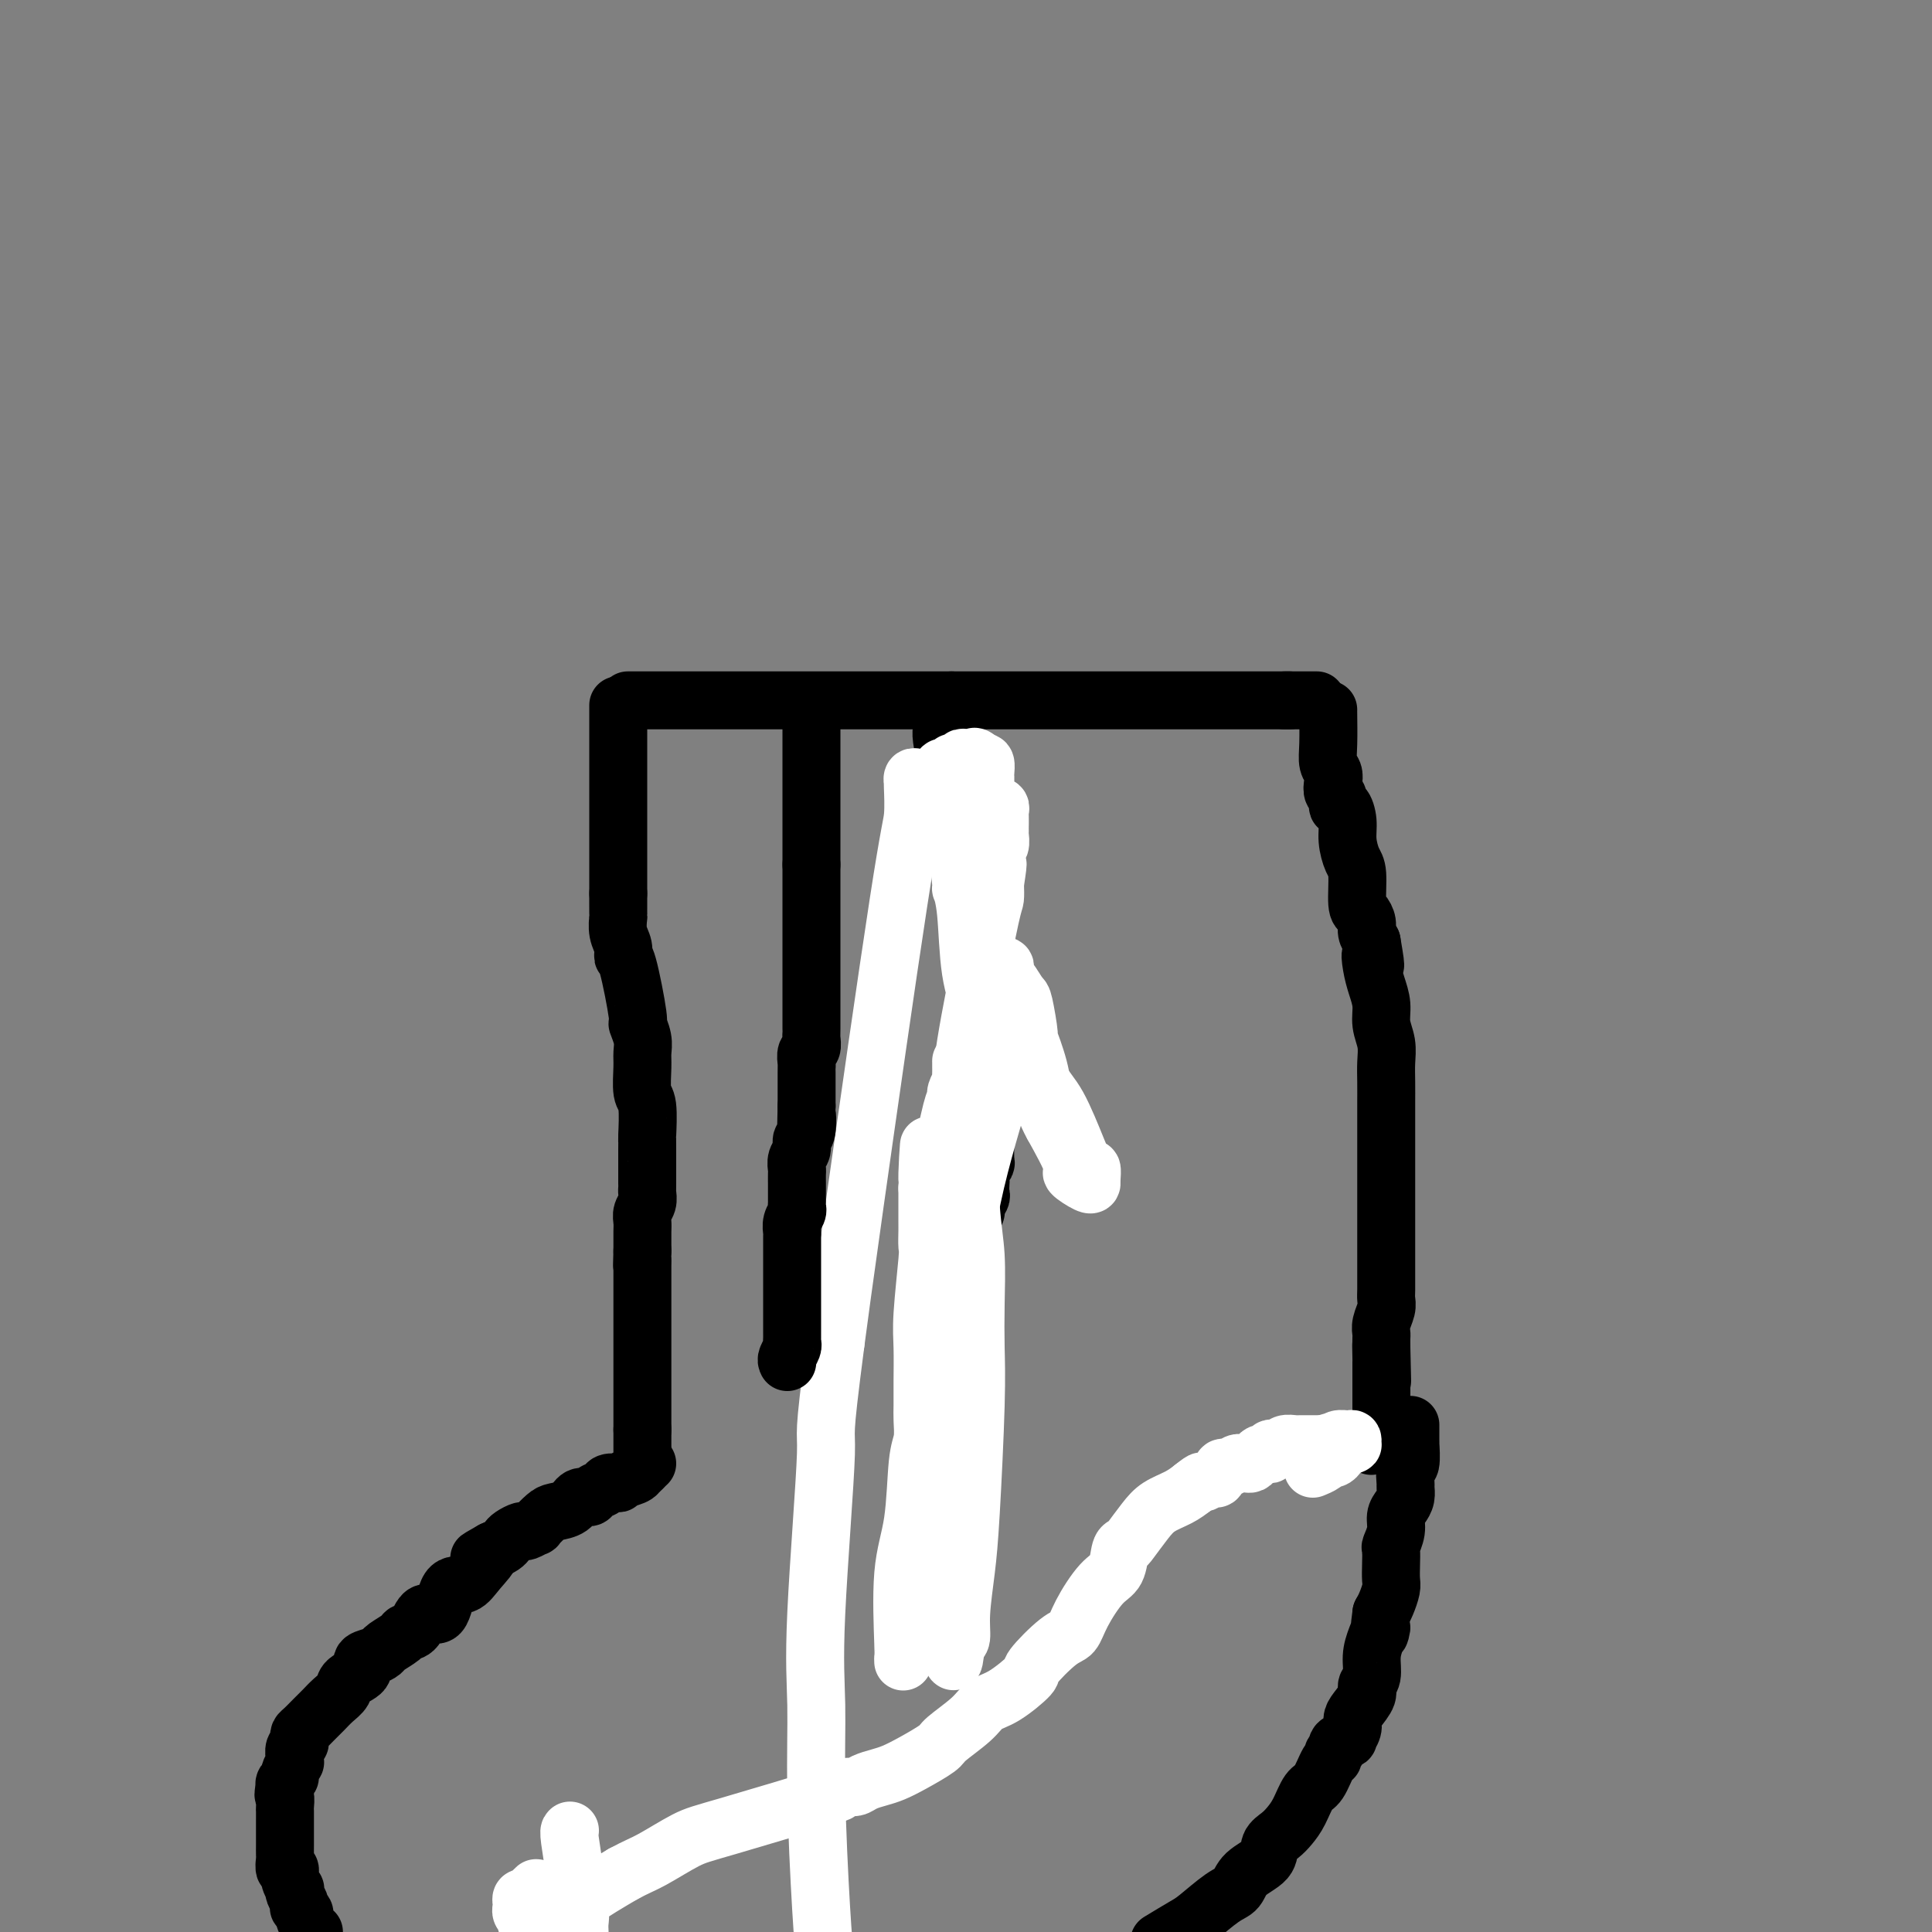 <svg viewBox='0 0 400 400' version='1.1' xmlns='http://www.w3.org/2000/svg' xmlns:xlink='http://www.w3.org/1999/xlink'><rect x="0" y="0" width="400" height="400" fill="#808080" stroke="none"/><g fill='none' stroke='#000000' stroke-width='12' stroke-linecap='round' stroke-linejoin='round'><path d='M130,145c0.617,0.000 1.234,0.000 2,0c0.766,0.000 1.682,0.000 3,0c1.318,0.000 3.040,0.000 5,0c1.960,0.000 4.158,0.000 6,0c1.842,0.000 3.327,0.000 5,0c1.673,0.000 3.534,0.000 5,0c1.466,0.000 2.539,0.000 3,0c0.461,0.000 0.311,0.000 1,0c0.689,0.000 2.218,0.000 3,0c0.782,0.000 0.818,0.000 2,0c1.182,0.000 3.511,0.000 5,0c1.489,0.000 2.137,0.000 3,0c0.863,0.000 1.941,0.000 3,0c1.059,-0.000 2.100,0.000 3,0c0.900,0.000 1.658,0.000 2,0c0.342,0.000 0.268,0.000 1,0c0.732,0.000 2.268,0.000 3,0c0.732,0.000 0.659,0.000 2,0c1.341,0.000 4.098,0.000 6,0c1.902,0.000 2.951,0.000 4,0'/><path d='M197,145c10.881,0.000 4.585,0.000 3,0c-1.585,0.000 1.542,0.000 3,0c1.458,0.000 1.246,0.000 2,0c0.754,0.000 2.472,0.000 4,0c1.528,0.000 2.865,0.000 4,0c1.135,0.000 2.067,0.000 4,0c1.933,0.000 4.865,0.000 6,0c1.135,0.000 0.472,0.000 1,0c0.528,0.000 2.247,0.000 3,0c0.753,0.000 0.541,0.000 1,0c0.459,0.000 1.591,0.000 3,0c1.409,0.000 3.095,0.000 4,0c0.905,-0.000 1.028,0.000 2,0c0.972,0.000 2.793,0.000 4,0c1.207,0.000 1.800,0.000 3,0c1.200,0.000 3.008,0.000 4,0c0.992,0.000 1.169,0.000 2,0c0.831,0.000 2.316,0.000 3,0c0.684,0.000 0.567,0.000 1,0c0.433,0.000 1.416,0.000 2,0c0.584,0.000 0.767,0.000 1,0c0.233,0.000 0.514,0.000 1,0c0.486,0.000 1.177,0.000 2,0c0.823,0.000 1.780,0.000 2,0c0.220,0.000 -0.296,0.000 0,0c0.296,0.000 1.404,0.000 2,0c0.596,0.000 0.679,0.000 1,0c0.321,0.000 0.880,0.000 1,0c0.120,0.000 -0.198,0.000 0,0c0.198,0.000 0.914,0.000 1,0c0.086,0.000 -0.457,0.000 -1,0'/><path d='M266,145c11.500,0.000 5.750,0.000 0,0'/><path d='M275,147c-0.008,-0.148 -0.016,-0.297 0,1c0.016,1.297 0.056,4.039 0,6c-0.056,1.961 -0.207,3.140 0,4c0.207,0.860 0.773,1.401 1,2c0.227,0.599 0.116,1.254 0,2c-0.116,0.746 -0.237,1.581 0,2c0.237,0.419 0.833,0.421 1,1c0.167,0.579 -0.096,1.734 0,2c0.096,0.266 0.552,-0.358 1,0c0.448,0.358 0.890,1.696 1,3c0.110,1.304 -0.111,2.572 0,4c0.111,1.428 0.556,3.016 1,4c0.444,0.984 0.889,1.366 1,3c0.111,1.634 -0.111,4.521 0,6c0.111,1.479 0.556,1.551 1,2c0.444,0.449 0.889,1.275 1,2c0.111,0.725 -0.111,1.350 0,2c0.111,0.650 0.556,1.325 1,2'/><path d='M284,195c1.404,8.035 0.414,4.123 0,3c-0.414,-1.123 -0.251,0.544 0,2c0.251,1.456 0.589,2.700 1,4c0.411,1.300 0.895,2.657 1,4c0.105,1.343 -0.168,2.672 0,4c0.168,1.328 0.777,2.653 1,4c0.223,1.347 0.060,2.714 0,4c-0.060,1.286 -0.016,2.490 0,4c0.016,1.510 0.004,3.326 0,4c-0.004,0.674 -0.001,0.205 0,1c0.001,0.795 0.000,2.853 0,4c-0.000,1.147 -0.000,1.382 0,2c0.000,0.618 0.000,1.620 0,2c-0.000,0.380 -0.000,0.140 0,1c0.000,0.860 0.000,2.821 0,4c-0.000,1.179 -0.000,1.576 0,2c0.000,0.424 0.000,0.875 0,2c-0.000,1.125 -0.000,2.923 0,4c0.000,1.077 0.000,1.433 0,2c-0.000,0.567 -0.000,1.344 0,2c0.000,0.656 0.000,1.191 0,2c-0.000,0.809 -0.000,1.894 0,3c0.000,1.106 0.001,2.235 0,3c-0.001,0.765 -0.004,1.167 0,2c0.004,0.833 0.015,2.097 0,3c-0.015,0.903 -0.057,1.446 0,2c0.057,0.554 0.211,1.121 0,2c-0.211,0.879 -0.789,2.071 -1,3c-0.211,0.929 -0.057,1.596 0,2c0.057,0.404 0.016,0.544 0,1c-0.016,0.456 -0.008,1.228 0,2'/><path d='M286,279c0.309,13.175 0.083,4.112 0,1c-0.083,-3.112 -0.022,-0.274 0,1c0.022,1.274 0.006,0.985 0,1c-0.006,0.015 -0.002,0.333 0,1c0.002,0.667 0.000,1.683 0,2c-0.000,0.317 -0.000,-0.066 0,0c0.000,0.066 0.000,0.580 0,1c-0.000,0.420 0.000,0.746 0,1c-0.000,0.254 -0.000,0.435 0,1c0.000,0.565 0.001,1.514 0,2c-0.001,0.486 -0.003,0.509 0,1c0.003,0.491 0.011,1.449 0,2c-0.011,0.551 -0.042,0.695 0,1c0.042,0.305 0.155,0.773 0,1c-0.155,0.227 -0.580,0.215 -1,1c-0.420,0.785 -0.834,2.367 -1,3c-0.166,0.633 -0.083,0.316 0,0'/><path d='M128,146c0.000,0.869 0.000,1.738 0,2c0.000,0.262 0.000,-0.083 0,1c0.000,1.083 0.000,3.592 0,5c0.000,1.408 0.000,1.713 0,2c0.000,0.287 0.000,0.555 0,1c0.000,0.445 -0.000,1.068 0,2c0.000,0.932 0.000,2.174 0,3c0.000,0.826 0.000,1.236 0,2c0.000,0.764 0.000,1.881 0,3c0.000,1.119 -0.000,2.239 0,3c0.000,0.761 0.000,1.164 0,2c-0.000,0.836 -0.000,2.107 0,3c0.000,0.893 0.000,1.409 0,2c-0.000,0.591 0.000,1.258 0,2c0.000,0.742 0.000,1.560 0,2c-0.000,0.440 -0.000,0.503 0,1c0.000,0.497 0.000,1.428 0,2c0.000,0.572 0.000,0.786 0,1'/><path d='M128,185c0.001,6.084 0.004,1.793 0,1c-0.004,-0.793 -0.016,1.911 0,3c0.016,1.089 0.058,0.563 0,1c-0.058,0.437 -0.218,1.838 0,3c0.218,1.162 0.814,2.085 1,3c0.186,0.915 -0.037,1.823 0,2c0.037,0.177 0.336,-0.378 1,2c0.664,2.378 1.695,7.687 2,10c0.305,2.313 -0.115,1.628 0,2c0.115,0.372 0.767,1.800 1,3c0.233,1.200 0.048,2.172 0,3c-0.048,0.828 0.040,1.513 0,3c-0.040,1.487 -0.207,3.778 0,5c0.207,1.222 0.787,1.377 1,3c0.213,1.623 0.057,4.715 0,6c-0.057,1.285 -0.015,0.763 0,1c0.015,0.237 0.004,1.233 0,2c-0.004,0.767 -0.001,1.305 0,2c0.001,0.695 0.000,1.547 0,2c-0.000,0.453 0.001,0.505 0,1c-0.001,0.495 -0.004,1.431 0,2c0.004,0.569 0.015,0.771 0,1c-0.015,0.229 -0.057,0.484 0,1c0.057,0.516 0.211,1.293 0,2c-0.211,0.707 -0.789,1.344 -1,2c-0.211,0.656 -0.057,1.330 0,2c0.057,0.670 0.015,1.334 0,2c-0.015,0.666 -0.004,1.333 0,2c0.004,0.667 0.002,1.333 0,2'/><path d='M133,259c-0.155,5.047 -0.041,2.664 0,2c0.041,-0.664 0.011,0.390 0,1c-0.011,0.610 -0.003,0.775 0,1c0.003,0.225 0.001,0.511 0,1c-0.001,0.489 -0.000,1.183 0,2c0.000,0.817 0.000,1.757 0,2c-0.000,0.243 -0.000,-0.212 0,0c0.000,0.212 0.000,1.089 0,2c-0.000,0.911 -0.000,1.855 0,2c0.000,0.145 0.000,-0.509 0,0c-0.000,0.509 -0.000,2.182 0,3c0.000,0.818 0.000,0.781 0,1c-0.000,0.219 -0.000,0.693 0,1c0.000,0.307 0.000,0.448 0,1c-0.000,0.552 -0.000,1.514 0,2c0.000,0.486 0.000,0.495 0,1c-0.000,0.505 -0.000,1.506 0,2c0.000,0.494 0.000,0.481 0,1c-0.000,0.519 -0.000,1.572 0,2c0.000,0.428 0.000,0.233 0,1c-0.000,0.767 -0.000,2.497 0,3c0.000,0.503 0.000,-0.220 0,0c-0.000,0.220 -0.000,1.382 0,2c0.000,0.618 0.000,0.690 0,1c0.000,0.310 0.000,0.856 0,1c0.000,0.144 0.000,-0.115 0,0c0.000,0.115 0.000,0.604 0,1c0.000,0.396 0.000,0.698 0,1'/><path d='M133,296c0.000,6.108 0.000,2.879 0,2c0.000,-0.879 0.000,0.592 0,1c0.000,0.408 0.000,-0.245 0,0c0.000,0.245 0.000,1.390 0,2c0.000,0.610 0.000,0.686 0,1c0.000,0.314 0.000,0.868 0,1c0.000,0.132 0.000,-0.157 0,0c0.000,0.157 0.000,0.759 0,1c0.000,0.241 0.000,0.120 0,0'/><path d='M134,303c-0.353,-0.204 -0.705,-0.408 -1,0c-0.295,0.408 -0.531,1.429 -1,2c-0.469,0.571 -1.171,0.692 -2,1c-0.829,0.308 -1.784,0.803 -2,1c-0.216,0.197 0.308,0.095 0,0c-0.308,-0.095 -1.448,-0.185 -2,0c-0.552,0.185 -0.517,0.645 -1,1c-0.483,0.355 -1.484,0.606 -2,1c-0.516,0.394 -0.546,0.930 -1,1c-0.454,0.070 -1.331,-0.327 -2,0c-0.669,0.327 -1.130,1.379 -2,2c-0.870,0.621 -2.149,0.811 -3,1c-0.851,0.189 -1.274,0.375 -2,1c-0.726,0.625 -1.756,1.687 -2,2c-0.244,0.313 0.299,-0.123 0,0c-0.299,0.123 -1.441,0.807 -2,1c-0.559,0.193 -0.534,-0.103 -1,0c-0.466,0.103 -1.424,0.605 -2,1c-0.576,0.395 -0.770,0.683 -1,1c-0.230,0.317 -0.494,0.662 -1,1c-0.506,0.338 -1.253,0.669 -2,1'/><path d='M102,321c-5.093,2.880 -1.825,1.078 -1,1c0.825,-0.078 -0.794,1.566 -2,3c-1.206,1.434 -1.999,2.657 -3,3c-1.001,0.343 -2.209,-0.196 -3,1c-0.791,1.196 -1.166,4.126 -2,5c-0.834,0.874 -2.129,-0.309 -3,0c-0.871,0.309 -1.318,2.110 -2,3c-0.682,0.890 -1.600,0.869 -2,1c-0.400,0.131 -0.284,0.416 -1,1c-0.716,0.584 -2.266,1.469 -3,2c-0.734,0.531 -0.652,0.709 -1,1c-0.348,0.291 -1.125,0.697 -2,1c-0.875,0.303 -1.848,0.504 -2,1c-0.152,0.496 0.517,1.288 0,2c-0.517,0.712 -2.221,1.345 -3,2c-0.779,0.655 -0.632,1.331 -1,2c-0.368,0.669 -1.251,1.331 -2,2c-0.749,0.669 -1.364,1.345 -2,2c-0.636,0.655 -1.294,1.289 -2,2c-0.706,0.711 -1.461,1.499 -2,2c-0.539,0.501 -0.862,0.715 -1,1c-0.138,0.285 -0.090,0.641 0,1c0.090,0.359 0.221,0.721 0,1c-0.221,0.279 -0.795,0.474 -1,1c-0.205,0.526 -0.040,1.384 0,2c0.040,0.616 -0.046,0.991 0,1c0.046,0.009 0.222,-0.348 0,0c-0.222,0.348 -0.843,1.403 -1,2c-0.157,0.597 0.150,0.738 0,1c-0.150,0.262 -0.757,0.646 -1,1c-0.243,0.354 -0.121,0.677 0,1'/><path d='M59,370c-0.619,2.197 -0.166,1.688 0,2c0.166,0.312 0.044,1.444 0,2c-0.044,0.556 -0.012,0.534 0,1c0.012,0.466 0.003,1.419 0,2c-0.003,0.581 -0.001,0.790 0,1c0.001,0.210 0.001,0.422 0,1c-0.001,0.578 -0.001,1.522 0,2c0.001,0.478 0.004,0.491 0,1c-0.004,0.509 -0.016,1.515 0,2c0.016,0.485 0.061,0.449 0,1c-0.061,0.551 -0.226,1.688 0,2c0.226,0.312 0.844,-0.202 1,0c0.156,0.202 -0.151,1.118 0,2c0.151,0.882 0.759,1.729 1,2c0.241,0.271 0.116,-0.033 0,0c-0.116,0.033 -0.223,0.404 0,1c0.223,0.596 0.777,1.415 1,2c0.223,0.585 0.115,0.934 0,1c-0.115,0.066 -0.238,-0.151 0,0c0.238,0.151 0.837,0.669 1,1c0.163,0.331 -0.110,0.474 0,1c0.110,0.526 0.603,1.436 1,2c0.397,0.564 0.699,0.782 1,1'/><path d='M113,399c-0.081,-0.030 -0.163,-0.061 0,0c0.163,0.061 0.569,0.212 1,0c0.431,-0.212 0.886,-0.789 1,-1c0.114,-0.211 -0.114,-0.057 0,0c0.114,0.057 0.569,0.015 1,0c0.431,-0.015 0.837,-0.004 1,0c0.163,0.004 0.081,0.002 0,0'/><path d='M292,295c0.001,0.235 0.001,0.470 0,1c-0.001,0.530 -0.004,1.354 0,2c0.004,0.646 0.015,1.112 0,1c-0.015,-0.112 -0.057,-0.802 0,0c0.057,0.802 0.212,3.096 0,4c-0.212,0.904 -0.792,0.416 -1,1c-0.208,0.584 -0.046,2.239 0,3c0.046,0.761 -0.025,0.629 0,1c0.025,0.371 0.147,1.245 0,2c-0.147,0.755 -0.561,1.391 -1,2c-0.439,0.609 -0.902,1.191 -1,2c-0.098,0.809 0.170,1.845 0,3c-0.170,1.155 -0.777,2.430 -1,3c-0.223,0.570 -0.063,0.436 0,1c0.063,0.564 0.028,1.828 0,3c-0.028,1.172 -0.049,2.252 0,3c0.049,0.748 0.167,1.163 0,2c-0.167,0.837 -0.619,2.096 -1,3c-0.381,0.904 -0.690,1.452 -1,2'/><path d='M286,334c-0.885,6.641 -0.098,3.743 0,3c0.098,-0.743 -0.494,0.667 -1,2c-0.506,1.333 -0.927,2.587 -1,4c-0.073,1.413 0.201,2.983 0,4c-0.201,1.017 -0.876,1.479 -1,2c-0.124,0.521 0.302,1.100 0,2c-0.302,0.900 -1.333,2.121 -2,3c-0.667,0.879 -0.971,1.415 -1,2c-0.029,0.585 0.218,1.217 0,2c-0.218,0.783 -0.899,1.715 -1,2c-0.101,0.285 0.380,-0.078 0,0c-0.380,0.078 -1.621,0.595 -2,1c-0.379,0.405 0.103,0.697 0,1c-0.103,0.303 -0.790,0.618 -1,1c-0.210,0.382 0.057,0.833 0,1c-0.057,0.167 -0.438,0.051 -1,1c-0.562,0.949 -1.305,2.964 -2,4c-0.695,1.036 -1.343,1.092 -2,2c-0.657,0.908 -1.325,2.669 -2,4c-0.675,1.331 -1.357,2.232 -2,3c-0.643,0.768 -1.246,1.403 -2,2c-0.754,0.597 -1.659,1.155 -2,2c-0.341,0.845 -0.119,1.977 -1,3c-0.881,1.023 -2.867,1.936 -4,3c-1.133,1.064 -1.414,2.280 -2,3c-0.586,0.720 -1.477,0.946 -3,2c-1.523,1.054 -3.679,2.938 -5,4c-1.321,1.062 -1.806,1.304 -3,2c-1.194,0.696 -3.097,1.848 -5,3'/></g>
<g fill='none' stroke='#FFFFFF' stroke-width='12' stroke-linecap='round' stroke-linejoin='round'><path d='M118,379c-0.121,0.078 -0.243,0.156 0,2c0.243,1.844 0.850,5.453 1,7c0.150,1.547 -0.156,1.033 0,2c0.156,0.967 0.773,3.414 1,5c0.227,1.586 0.065,2.310 0,3c-0.065,0.690 -0.032,1.345 0,2'/><path d='M109,398c-0.030,0.091 -0.061,0.183 0,0c0.061,-0.183 0.213,-0.640 0,-1c-0.213,-0.360 -0.790,-0.622 -1,-1c-0.210,-0.378 -0.054,-0.872 0,-1c0.054,-0.128 0.004,0.110 0,0c-0.004,-0.110 0.036,-0.568 0,-1c-0.036,-0.432 -0.150,-0.837 0,-1c0.150,-0.163 0.562,-0.082 1,0c0.438,0.082 0.902,0.166 1,0c0.098,-0.166 -0.170,-0.581 0,-1c0.170,-0.419 0.778,-0.841 1,-1c0.222,-0.159 0.057,-0.054 0,0c-0.057,0.054 -0.008,0.056 0,0c0.008,-0.056 -0.027,-0.169 0,0c0.027,0.169 0.115,0.620 0,1c-0.115,0.380 -0.433,0.690 0,1c0.433,0.310 1.617,0.619 2,1c0.383,0.381 -0.035,0.834 0,1c0.035,0.166 0.524,0.046 1,0c0.476,-0.046 0.938,-0.016 1,0c0.062,0.016 -0.276,0.018 0,0c0.276,-0.018 1.167,-0.056 2,0c0.833,0.056 1.609,0.207 2,0c0.391,-0.207 0.397,-0.774 2,-2c1.603,-1.226 4.801,-3.113 8,-5'/><path d='M129,388c2.852,-1.543 3.981,-1.901 6,-3c2.019,-1.099 4.929,-2.940 7,-4c2.071,-1.060 3.303,-1.341 9,-3c5.697,-1.659 15.857,-4.696 20,-6c4.143,-1.304 2.268,-0.874 2,-1c-0.268,-0.126 1.071,-0.807 2,-1c0.929,-0.193 1.446,0.101 2,0c0.554,-0.101 1.143,-0.598 2,-1c0.857,-0.402 1.980,-0.711 3,-1c1.020,-0.289 1.936,-0.559 3,-1c1.064,-0.441 2.276,-1.053 4,-2c1.724,-0.947 3.960,-2.229 5,-3c1.040,-0.771 0.882,-1.030 2,-2c1.118,-0.970 3.511,-2.651 5,-4c1.489,-1.349 2.075,-2.365 3,-3c0.925,-0.635 2.187,-0.889 4,-2c1.813,-1.111 4.175,-3.078 5,-4c0.825,-0.922 0.114,-0.800 1,-2c0.886,-1.200 3.368,-3.723 5,-5c1.632,-1.277 2.412,-1.309 3,-2c0.588,-0.691 0.984,-2.041 2,-4c1.016,-1.959 2.652,-4.525 4,-6c1.348,-1.475 2.409,-1.858 3,-3c0.591,-1.142 0.713,-3.044 1,-4c0.287,-0.956 0.741,-0.966 1,-1c0.259,-0.034 0.324,-0.092 1,-1c0.676,-0.908 1.965,-2.666 3,-4c1.035,-1.334 1.817,-2.244 3,-3c1.183,-0.756 2.767,-1.359 4,-2c1.233,-0.641 2.117,-1.321 3,-2'/><path d='M247,308c2.665,-2.168 1.826,-1.088 2,-1c0.174,0.088 1.360,-0.817 2,-1c0.640,-0.183 0.735,0.358 1,0c0.265,-0.358 0.701,-1.613 1,-2c0.299,-0.387 0.461,0.093 1,0c0.539,-0.093 1.454,-0.760 2,-1c0.546,-0.240 0.724,-0.054 1,0c0.276,0.054 0.651,-0.024 1,0c0.349,0.024 0.672,0.151 1,0c0.328,-0.151 0.662,-0.580 1,-1c0.338,-0.420 0.682,-0.831 1,-1c0.318,-0.169 0.610,-0.097 1,0c0.390,0.097 0.877,0.218 1,0c0.123,-0.218 -0.118,-0.776 0,-1c0.118,-0.224 0.595,-0.112 1,0c0.405,0.112 0.738,0.226 1,0c0.262,-0.226 0.452,-0.793 1,-1c0.548,-0.207 1.452,-0.056 2,0c0.548,0.056 0.738,0.015 1,0c0.262,-0.015 0.595,-0.004 1,0c0.405,0.004 0.882,0.001 1,0c0.118,-0.001 -0.123,-0.000 0,0c0.123,0.000 0.610,0.000 1,0c0.390,-0.000 0.683,-0.000 1,0c0.317,0.000 0.659,0.000 1,0'/><path d='M274,299c4.420,-1.393 1.971,-0.377 1,0c-0.971,0.377 -0.464,0.115 0,0c0.464,-0.115 0.885,-0.084 1,0c0.115,0.084 -0.074,0.223 0,0c0.074,-0.223 0.413,-0.806 1,-1c0.587,-0.194 1.422,0.000 2,0c0.578,-0.000 0.897,-0.196 1,0c0.103,0.196 -0.011,0.784 0,1c0.011,0.216 0.146,0.062 0,0c-0.146,-0.062 -0.573,-0.031 -1,0'/><path d='M279,299c0.611,0.238 -0.361,0.834 -1,1c-0.639,0.166 -0.943,-0.096 -1,0c-0.057,0.096 0.135,0.551 0,1c-0.135,0.449 -0.597,0.891 -1,1c-0.403,0.109 -0.747,-0.115 -1,0c-0.253,0.115 -0.414,0.569 -1,1c-0.586,0.431 -1.596,0.837 -2,1c-0.404,0.163 -0.202,0.081 0,0'/></g>
<g fill='none' stroke='#000000' stroke-width='12' stroke-linecap='round' stroke-linejoin='round'><path d='M195,150c0.025,0.332 0.049,0.663 0,1c-0.049,0.337 -0.172,0.678 0,2c0.172,1.322 0.639,3.625 1,5c0.361,1.375 0.618,1.820 1,3c0.382,1.180 0.891,3.093 1,4c0.109,0.907 -0.182,0.808 0,1c0.182,0.192 0.836,0.676 1,1c0.164,0.324 -0.164,0.489 0,1c0.164,0.511 0.818,1.369 1,2c0.182,0.631 -0.110,1.036 0,2c0.110,0.964 0.622,2.489 1,4c0.378,1.511 0.623,3.010 1,5c0.377,1.990 0.886,4.473 1,6c0.114,1.527 -0.165,2.099 0,3c0.165,0.901 0.776,2.131 1,3c0.224,0.869 0.060,1.377 0,2c-0.060,0.623 -0.016,1.360 0,2c0.016,0.640 0.005,1.183 0,2c-0.005,0.817 -0.002,1.909 0,3'/><path d='M204,202c1.392,8.398 0.373,3.394 0,2c-0.373,-1.394 -0.100,0.822 0,2c0.100,1.178 0.027,1.317 0,2c-0.027,0.683 -0.007,1.910 0,3c0.007,1.090 0.002,2.043 0,3c-0.002,0.957 -0.001,1.919 0,3c0.001,1.081 0.000,2.281 0,3c-0.000,0.719 -0.000,0.957 0,2c0.000,1.043 0.000,2.892 0,4c-0.000,1.108 -0.000,1.476 0,2c0.000,0.524 0.000,1.206 0,2c-0.000,0.794 -0.000,1.701 0,2c0.000,0.299 0.001,-0.012 0,1c-0.001,1.012 -0.004,3.345 0,4c0.004,0.655 0.015,-0.367 0,0c-0.015,0.367 -0.057,2.125 0,3c0.057,0.875 0.211,0.868 0,1c-0.211,0.132 -0.788,0.401 -1,1c-0.212,0.599 -0.061,1.526 0,2c0.061,0.474 0.031,0.494 0,1c-0.031,0.506 -0.065,1.496 0,2c0.065,0.504 0.228,0.520 0,1c-0.228,0.480 -0.846,1.423 -1,2c-0.154,0.577 0.155,0.787 0,1c-0.155,0.213 -0.774,0.429 -1,1c-0.226,0.571 -0.060,1.496 0,2c0.060,0.504 0.013,0.585 0,1c-0.013,0.415 0.007,1.163 0,2c-0.007,0.837 -0.040,1.764 0,2c0.040,0.236 0.154,-0.218 0,0c-0.154,0.218 -0.577,1.109 -1,2'/><path d='M200,261c-0.619,3.667 -0.166,2.333 0,2c0.166,-0.333 0.044,0.335 0,1c-0.044,0.665 -0.012,1.326 0,2c0.012,0.674 0.003,1.361 0,2c-0.003,0.639 -0.001,1.231 0,2c0.001,0.769 0.000,1.715 0,2c-0.000,0.285 -0.000,-0.091 0,0c0.000,0.091 -0.000,0.651 0,1c0.000,0.349 0.000,0.489 0,1c-0.000,0.511 -0.000,1.394 0,2c0.000,0.606 0.001,0.936 0,1c-0.001,0.064 -0.004,-0.136 0,0c0.004,0.136 0.015,0.609 0,1c-0.015,0.391 -0.057,0.700 0,1c0.057,0.300 0.211,0.591 0,1c-0.211,0.409 -0.788,0.937 -1,1c-0.212,0.063 -0.060,-0.338 0,0c0.060,0.338 0.027,1.417 0,2c-0.027,0.583 -0.048,0.672 0,1c0.048,0.328 0.167,0.896 0,1c-0.167,0.104 -0.619,-0.256 -1,0c-0.381,0.256 -0.690,1.128 -1,2'/><path d='M197,287c-0.399,4.428 0.103,2.497 0,2c-0.103,-0.497 -0.812,0.440 -1,1c-0.188,0.560 0.146,0.742 0,1c-0.146,0.258 -0.770,0.592 -1,1c-0.230,0.408 -0.065,0.889 0,1c0.065,0.111 0.032,-0.149 0,0c-0.032,0.149 -0.061,0.709 0,1c0.061,0.291 0.214,0.315 0,1c-0.214,0.685 -0.793,2.030 -1,3c-0.207,0.970 -0.041,1.566 0,2c0.041,0.434 -0.042,0.708 0,1c0.042,0.292 0.208,0.604 0,1c-0.208,0.396 -0.792,0.876 -1,1c-0.208,0.124 -0.041,-0.107 0,0c0.041,0.107 -0.045,0.554 0,1c0.045,0.446 0.222,0.893 0,1c-0.222,0.107 -0.844,-0.126 -1,0c-0.156,0.126 0.154,0.611 0,1c-0.154,0.389 -0.772,0.682 -1,1c-0.228,0.318 -0.065,0.662 0,1c0.065,0.338 0.033,0.669 0,1'/><path d='M191,309c-0.928,3.586 -0.248,1.552 0,1c0.248,-0.552 0.063,0.377 0,1c-0.063,0.623 -0.003,0.940 0,1c0.003,0.060 -0.052,-0.138 0,0c0.052,0.138 0.211,0.611 0,1c-0.211,0.389 -0.792,0.693 -1,1c-0.208,0.307 -0.042,0.618 0,1c0.042,0.382 -0.040,0.834 0,1c0.040,0.166 0.203,0.045 0,0c-0.203,-0.045 -0.772,-0.013 -1,0c-0.228,0.013 -0.114,0.006 0,0'/></g>
<g fill='none' stroke='#FFFFFF' stroke-width='12' stroke-linecap='round' stroke-linejoin='round'><path d='M187,344c-0.015,-0.442 -0.029,-0.884 0,-1c0.029,-0.116 0.103,0.094 0,-3c-0.103,-3.094 -0.381,-9.493 0,-14c0.381,-4.507 1.423,-7.121 2,-11c0.577,-3.879 0.691,-9.024 1,-12c0.309,-2.976 0.815,-3.782 1,-5c0.185,-1.218 0.048,-2.846 0,-4c-0.048,-1.154 -0.009,-1.833 0,-3c0.009,-1.167 -0.012,-2.821 0,-5c0.012,-2.179 0.056,-4.881 0,-7c-0.056,-2.119 -0.211,-3.653 0,-7c0.211,-3.347 0.789,-8.505 1,-11c0.211,-2.495 0.057,-2.326 0,-3c-0.057,-0.674 -0.015,-2.193 0,-3c0.015,-0.807 0.004,-0.904 0,-1c-0.004,-0.096 -0.001,-0.191 0,-1c0.001,-0.809 0.000,-2.333 0,-3c-0.000,-0.667 -0.000,-0.476 0,-1c0.000,-0.524 0.000,-1.762 0,-3'/><path d='M192,246c0.738,-15.813 0.083,-6.346 0,-3c-0.083,3.346 0.408,0.569 1,-1c0.592,-1.569 1.287,-1.931 2,-4c0.713,-2.069 1.445,-5.845 2,-8c0.555,-2.155 0.933,-2.689 1,-3c0.067,-0.311 -0.178,-0.398 0,-1c0.178,-0.602 0.780,-1.721 1,-2c0.220,-0.279 0.059,0.280 0,0c-0.059,-0.280 -0.016,-1.399 0,-2c0.016,-0.601 0.004,-0.685 0,-1c-0.004,-0.315 -0.002,-0.860 0,-1c0.002,-0.140 0.004,0.125 0,0c-0.004,-0.125 -0.012,-0.640 0,0c0.012,0.640 0.046,2.435 0,4c-0.046,1.565 -0.170,2.901 0,4c0.170,1.099 0.634,1.960 1,6c0.366,4.040 0.635,11.258 1,16c0.365,4.742 0.827,7.007 1,10c0.173,2.993 0.058,6.716 0,10c-0.058,3.284 -0.058,6.131 0,9c0.058,2.869 0.174,5.760 0,12c-0.174,6.240 -0.638,15.830 -1,22c-0.362,6.170 -0.623,8.922 -1,12c-0.377,3.078 -0.871,6.483 -1,9c-0.129,2.517 0.106,4.148 0,5c-0.106,0.852 -0.553,0.926 -1,1'/><path d='M198,340c-0.781,7.633 -0.734,2.217 -1,0c-0.266,-2.217 -0.845,-1.233 -1,-1c-0.155,0.233 0.115,-0.285 0,-1c-0.115,-0.715 -0.613,-1.626 -1,-6c-0.387,-4.374 -0.661,-12.210 0,-21c0.661,-8.790 2.258,-18.533 3,-28c0.742,-9.467 0.630,-18.657 2,-28c1.370,-9.343 4.223,-18.837 6,-25c1.777,-6.163 2.477,-8.993 3,-11c0.523,-2.007 0.870,-3.191 1,-4c0.130,-0.809 0.043,-1.243 0,-1c-0.043,0.243 -0.040,1.163 0,1c0.040,-0.163 0.119,-1.409 1,0c0.881,1.409 2.566,5.472 4,8c1.434,2.528 2.619,3.521 4,6c1.381,2.479 2.959,6.443 4,9c1.041,2.557 1.546,3.706 2,4c0.454,0.294 0.856,-0.268 1,0c0.144,0.268 0.031,1.366 0,2c-0.031,0.634 0.019,0.802 0,1c-0.019,0.198 -0.108,0.424 -1,0c-0.892,-0.424 -2.586,-1.499 -3,-2c-0.414,-0.501 0.453,-0.429 0,-2c-0.453,-1.571 -2.227,-4.786 -4,-8'/><path d='M218,233c-1.663,-2.951 -1.822,-4.329 -2,-6c-0.178,-1.671 -0.375,-3.636 -1,-6c-0.625,-2.364 -1.676,-5.127 -2,-6c-0.324,-0.873 0.081,0.145 0,-1c-0.081,-1.145 -0.649,-4.453 -1,-6c-0.351,-1.547 -0.486,-1.333 -1,-2c-0.514,-0.667 -1.409,-2.216 -2,-3c-0.591,-0.784 -0.879,-0.802 -1,-1c-0.121,-0.198 -0.074,-0.574 0,-1c0.074,-0.426 0.174,-0.902 0,-1c-0.174,-0.098 -0.621,0.181 -1,0c-0.379,-0.181 -0.690,-0.822 -1,-1c-0.310,-0.178 -0.620,0.107 -1,0c-0.380,-0.107 -0.832,-0.606 -1,-1c-0.168,-0.394 -0.053,-0.682 0,-1c0.053,-0.318 0.042,-0.666 0,-1c-0.042,-0.334 -0.116,-0.653 0,-1c0.116,-0.347 0.424,-0.722 0,-1c-0.424,-0.278 -1.578,-0.458 -2,-1c-0.422,-0.542 -0.113,-1.444 0,-2c0.113,-0.556 0.030,-0.765 0,-1c-0.030,-0.235 -0.008,-0.495 0,-1c0.008,-0.505 0.002,-1.256 0,-2c-0.002,-0.744 0.000,-1.481 0,-2c-0.000,-0.519 -0.003,-0.822 0,-1c0.003,-0.178 0.011,-0.233 0,-1c-0.011,-0.767 -0.041,-2.245 0,-3c0.041,-0.755 0.155,-0.787 0,-1c-0.155,-0.213 -0.577,-0.606 -1,-1'/><path d='M201,178c-0.094,-2.564 0.172,-1.474 0,-1c-0.172,0.474 -0.782,0.330 -1,0c-0.218,-0.330 -0.043,-0.848 0,-1c0.043,-0.152 -0.045,0.060 0,0c0.045,-0.060 0.222,-0.394 0,-1c-0.222,-0.606 -0.844,-1.486 -1,-2c-0.156,-0.514 0.154,-0.663 0,-1c-0.154,-0.337 -0.773,-0.864 -1,-1c-0.227,-0.136 -0.061,0.118 0,0c0.061,-0.118 0.017,-0.609 0,-1c-0.017,-0.391 -0.008,-0.682 0,-1c0.008,-0.318 0.016,-0.663 0,-1c-0.016,-0.337 -0.057,-0.667 0,-1c0.057,-0.333 0.213,-0.668 0,-1c-0.213,-0.332 -0.793,-0.662 -1,-1c-0.207,-0.338 -0.040,-0.683 0,-1c0.040,-0.317 -0.046,-0.607 0,-1c0.046,-0.393 0.225,-0.890 0,-1c-0.225,-0.110 -0.854,0.166 -1,0c-0.146,-0.166 0.192,-0.776 0,-1c-0.192,-0.224 -0.912,-0.064 -1,0c-0.088,0.064 0.456,0.032 1,0'/><path d='M196,161c-0.823,-2.632 -0.379,-0.711 0,1c0.379,1.711 0.693,3.213 1,5c0.307,1.787 0.606,3.858 1,7c0.394,3.142 0.884,7.354 1,9c0.116,1.646 -0.140,0.725 0,1c0.140,0.275 0.678,1.745 1,5c0.322,3.255 0.428,8.295 1,12c0.572,3.705 1.611,6.074 2,10c0.389,3.926 0.129,9.407 0,13c-0.129,3.593 -0.126,5.296 0,7c0.126,1.704 0.373,3.408 0,6c-0.373,2.592 -1.368,6.070 -2,8c-0.632,1.930 -0.900,2.310 -1,3c-0.100,0.690 -0.030,1.688 0,2c0.030,0.312 0.022,-0.063 0,0c-0.022,0.063 -0.059,0.565 0,1c0.059,0.435 0.212,0.802 0,1c-0.212,0.198 -0.790,0.226 -1,0c-0.210,-0.226 -0.054,-0.707 0,-2c0.054,-1.293 0.005,-3.400 0,-5c-0.005,-1.600 0.033,-2.695 0,-6c-0.033,-3.305 -0.138,-8.820 0,-13c0.138,-4.180 0.521,-7.023 1,-10c0.479,-2.977 1.056,-6.087 2,-11c0.944,-4.913 2.254,-11.631 3,-15c0.746,-3.369 0.927,-3.391 1,-4c0.073,-0.609 0.036,-1.804 0,-3'/><path d='M206,183c1.083,-7.042 0.290,-3.147 0,-2c-0.290,1.147 -0.079,-0.452 0,-1c0.079,-0.548 0.025,-0.044 0,0c-0.025,0.044 -0.021,-0.373 0,-1c0.021,-0.627 0.058,-1.463 0,-2c-0.058,-0.537 -0.212,-0.775 0,-1c0.212,-0.225 0.789,-0.437 1,-1c0.211,-0.563 0.057,-1.478 0,-2c-0.057,-0.522 -0.015,-0.650 0,-1c0.015,-0.350 0.005,-0.921 0,-1c-0.005,-0.079 -0.005,0.333 0,0c0.005,-0.333 0.016,-1.410 0,-2c-0.016,-0.590 -0.060,-0.693 0,-1c0.060,-0.307 0.222,-0.817 0,-1c-0.222,-0.183 -0.830,-0.038 -1,0c-0.170,0.038 0.098,-0.031 0,0c-0.098,0.031 -0.562,0.163 -1,0c-0.438,-0.163 -0.849,-0.622 -1,-1c-0.151,-0.378 -0.040,-0.675 0,-1c0.040,-0.325 0.011,-0.680 0,-1c-0.011,-0.320 -0.003,-0.607 0,-1c0.003,-0.393 0.001,-0.892 0,-1c-0.001,-0.108 0.001,0.174 0,0c-0.001,-0.174 -0.003,-0.803 0,-1c0.003,-0.197 0.011,0.040 0,0c-0.011,-0.040 -0.041,-0.357 0,-1c0.041,-0.643 0.155,-1.612 0,-2c-0.155,-0.388 -0.577,-0.194 -1,0'/><path d='M203,158c-1.028,-1.932 -1.599,-1.264 -2,-1c-0.401,0.264 -0.633,0.122 -1,0c-0.367,-0.122 -0.868,-0.225 -1,0c-0.132,0.225 0.106,0.779 0,1c-0.106,0.221 -0.554,0.111 -1,0c-0.446,-0.111 -0.889,-0.222 -1,0c-0.111,0.222 0.111,0.776 0,1c-0.111,0.224 -0.555,0.116 -1,0c-0.445,-0.116 -0.893,-0.241 -1,0c-0.107,0.241 0.125,0.849 0,1c-0.125,0.151 -0.607,-0.156 -1,0c-0.393,0.156 -0.696,0.774 -1,1c-0.304,0.226 -0.607,0.060 -1,0c-0.393,-0.060 -0.876,-0.012 -1,0c-0.124,0.012 0.110,-0.010 0,0c-0.110,0.010 -0.566,0.054 -1,0c-0.434,-0.054 -0.848,-0.205 -1,0c-0.152,0.205 -0.044,0.767 0,1c0.044,0.233 0.024,0.136 0,0c-0.024,-0.136 -0.051,-0.313 0,1c0.051,1.313 0.178,4.115 0,6c-0.178,1.885 -0.663,2.854 -3,18c-2.337,15.146 -6.525,44.470 -9,62c-2.475,17.530 -3.238,23.265 -4,29'/><path d='M173,278c-2.806,21.562 -1.821,16.966 -2,23c-0.179,6.034 -1.523,22.697 -2,33c-0.477,10.303 -0.087,14.246 0,19c0.087,4.754 -0.131,10.318 0,18c0.131,7.682 0.609,17.480 1,24c0.391,6.520 0.696,9.760 1,13'/></g>
<g fill='none' stroke='#000000' stroke-width='12' stroke-linecap='round' stroke-linejoin='round'><path d='M168,149c0.000,-0.054 0.000,-0.107 0,1c0.000,1.107 0.000,3.375 0,4c0.000,0.625 0.000,-0.393 0,0c-0.000,0.393 0.000,2.198 0,3c0.000,0.802 0.000,0.603 0,1c0.000,0.397 0.000,1.392 0,2c0.000,0.608 0.000,0.830 0,1c0.000,0.170 0.000,0.287 0,1c0.000,0.713 0.000,2.020 0,3c0.000,0.980 0.000,1.631 0,2c0.000,0.369 0.000,0.454 0,1c0.000,0.546 0.000,1.552 0,2c0.000,0.448 0.000,0.336 0,1c0.000,0.664 -0.000,2.102 0,3c0.000,0.898 0.000,1.257 0,2c0.000,0.743 0.000,1.872 0,3'/><path d='M168,179c-0.000,4.772 -0.000,1.702 0,1c0.000,-0.702 0.000,0.964 0,2c-0.000,1.036 -0.000,1.441 0,2c0.000,0.559 0.000,1.271 0,2c-0.000,0.729 -0.000,1.475 0,2c0.000,0.525 0.000,0.830 0,1c-0.000,0.170 -0.000,0.204 0,1c0.000,0.796 0.000,2.354 0,3c-0.000,0.646 -0.000,0.380 0,1c0.000,0.620 0.000,2.125 0,3c-0.000,0.875 -0.000,1.120 0,1c0.000,-0.120 0.000,-0.606 0,0c-0.000,0.606 -0.000,2.303 0,3c0.000,0.697 0.000,0.395 0,1c-0.000,0.605 -0.000,2.116 0,3c0.000,0.884 0.000,1.140 0,2c-0.000,0.860 -0.000,2.323 0,3c0.000,0.677 0.001,0.567 0,1c-0.001,0.433 -0.004,1.410 0,2c0.004,0.590 0.015,0.792 0,1c-0.015,0.208 -0.057,0.423 0,1c0.057,0.577 0.211,1.515 0,2c-0.211,0.485 -0.789,0.515 -1,1c-0.211,0.485 -0.057,1.423 0,2c0.057,0.577 0.015,0.792 0,1c-0.015,0.208 -0.004,0.409 0,1c0.004,0.591 0.001,1.571 0,2c-0.001,0.429 -0.000,0.308 0,1c0.000,0.692 0.000,2.198 0,3c-0.000,0.802 -0.000,0.901 0,1'/><path d='M167,229c-0.172,8.032 -0.102,3.110 0,2c0.102,-1.110 0.238,1.590 0,3c-0.238,1.410 -0.848,1.528 -1,2c-0.152,0.472 0.156,1.296 0,2c-0.156,0.704 -0.774,1.288 -1,2c-0.226,0.712 -0.061,1.552 0,2c0.061,0.448 0.016,0.505 0,1c-0.016,0.495 -0.005,1.428 0,2c0.005,0.572 0.002,0.782 0,1c-0.002,0.218 -0.004,0.442 0,1c0.004,0.558 0.015,1.449 0,2c-0.015,0.551 -0.057,0.761 0,1c0.057,0.239 0.211,0.505 0,1c-0.211,0.495 -0.789,1.217 -1,2c-0.211,0.783 -0.057,1.627 0,2c0.057,0.373 0.015,0.274 0,1c-0.015,0.726 -0.004,2.277 0,3c0.004,0.723 0.001,0.616 0,1c-0.001,0.384 -0.000,1.258 0,2c0.000,0.742 0.000,1.353 0,2c-0.000,0.647 -0.000,1.329 0,2c0.000,0.671 -0.000,1.331 0,2c0.000,0.669 0.000,1.349 0,2c-0.000,0.651 -0.000,1.274 0,2c0.000,0.726 0.001,1.556 0,2c-0.001,0.444 -0.004,0.504 0,1c0.004,0.496 0.015,1.428 0,2c-0.015,0.572 -0.056,0.782 0,1c0.056,0.218 0.207,0.443 0,1c-0.207,0.557 -0.774,1.445 -1,2c-0.226,0.555 -0.113,0.778 0,1'/></g>
</svg>